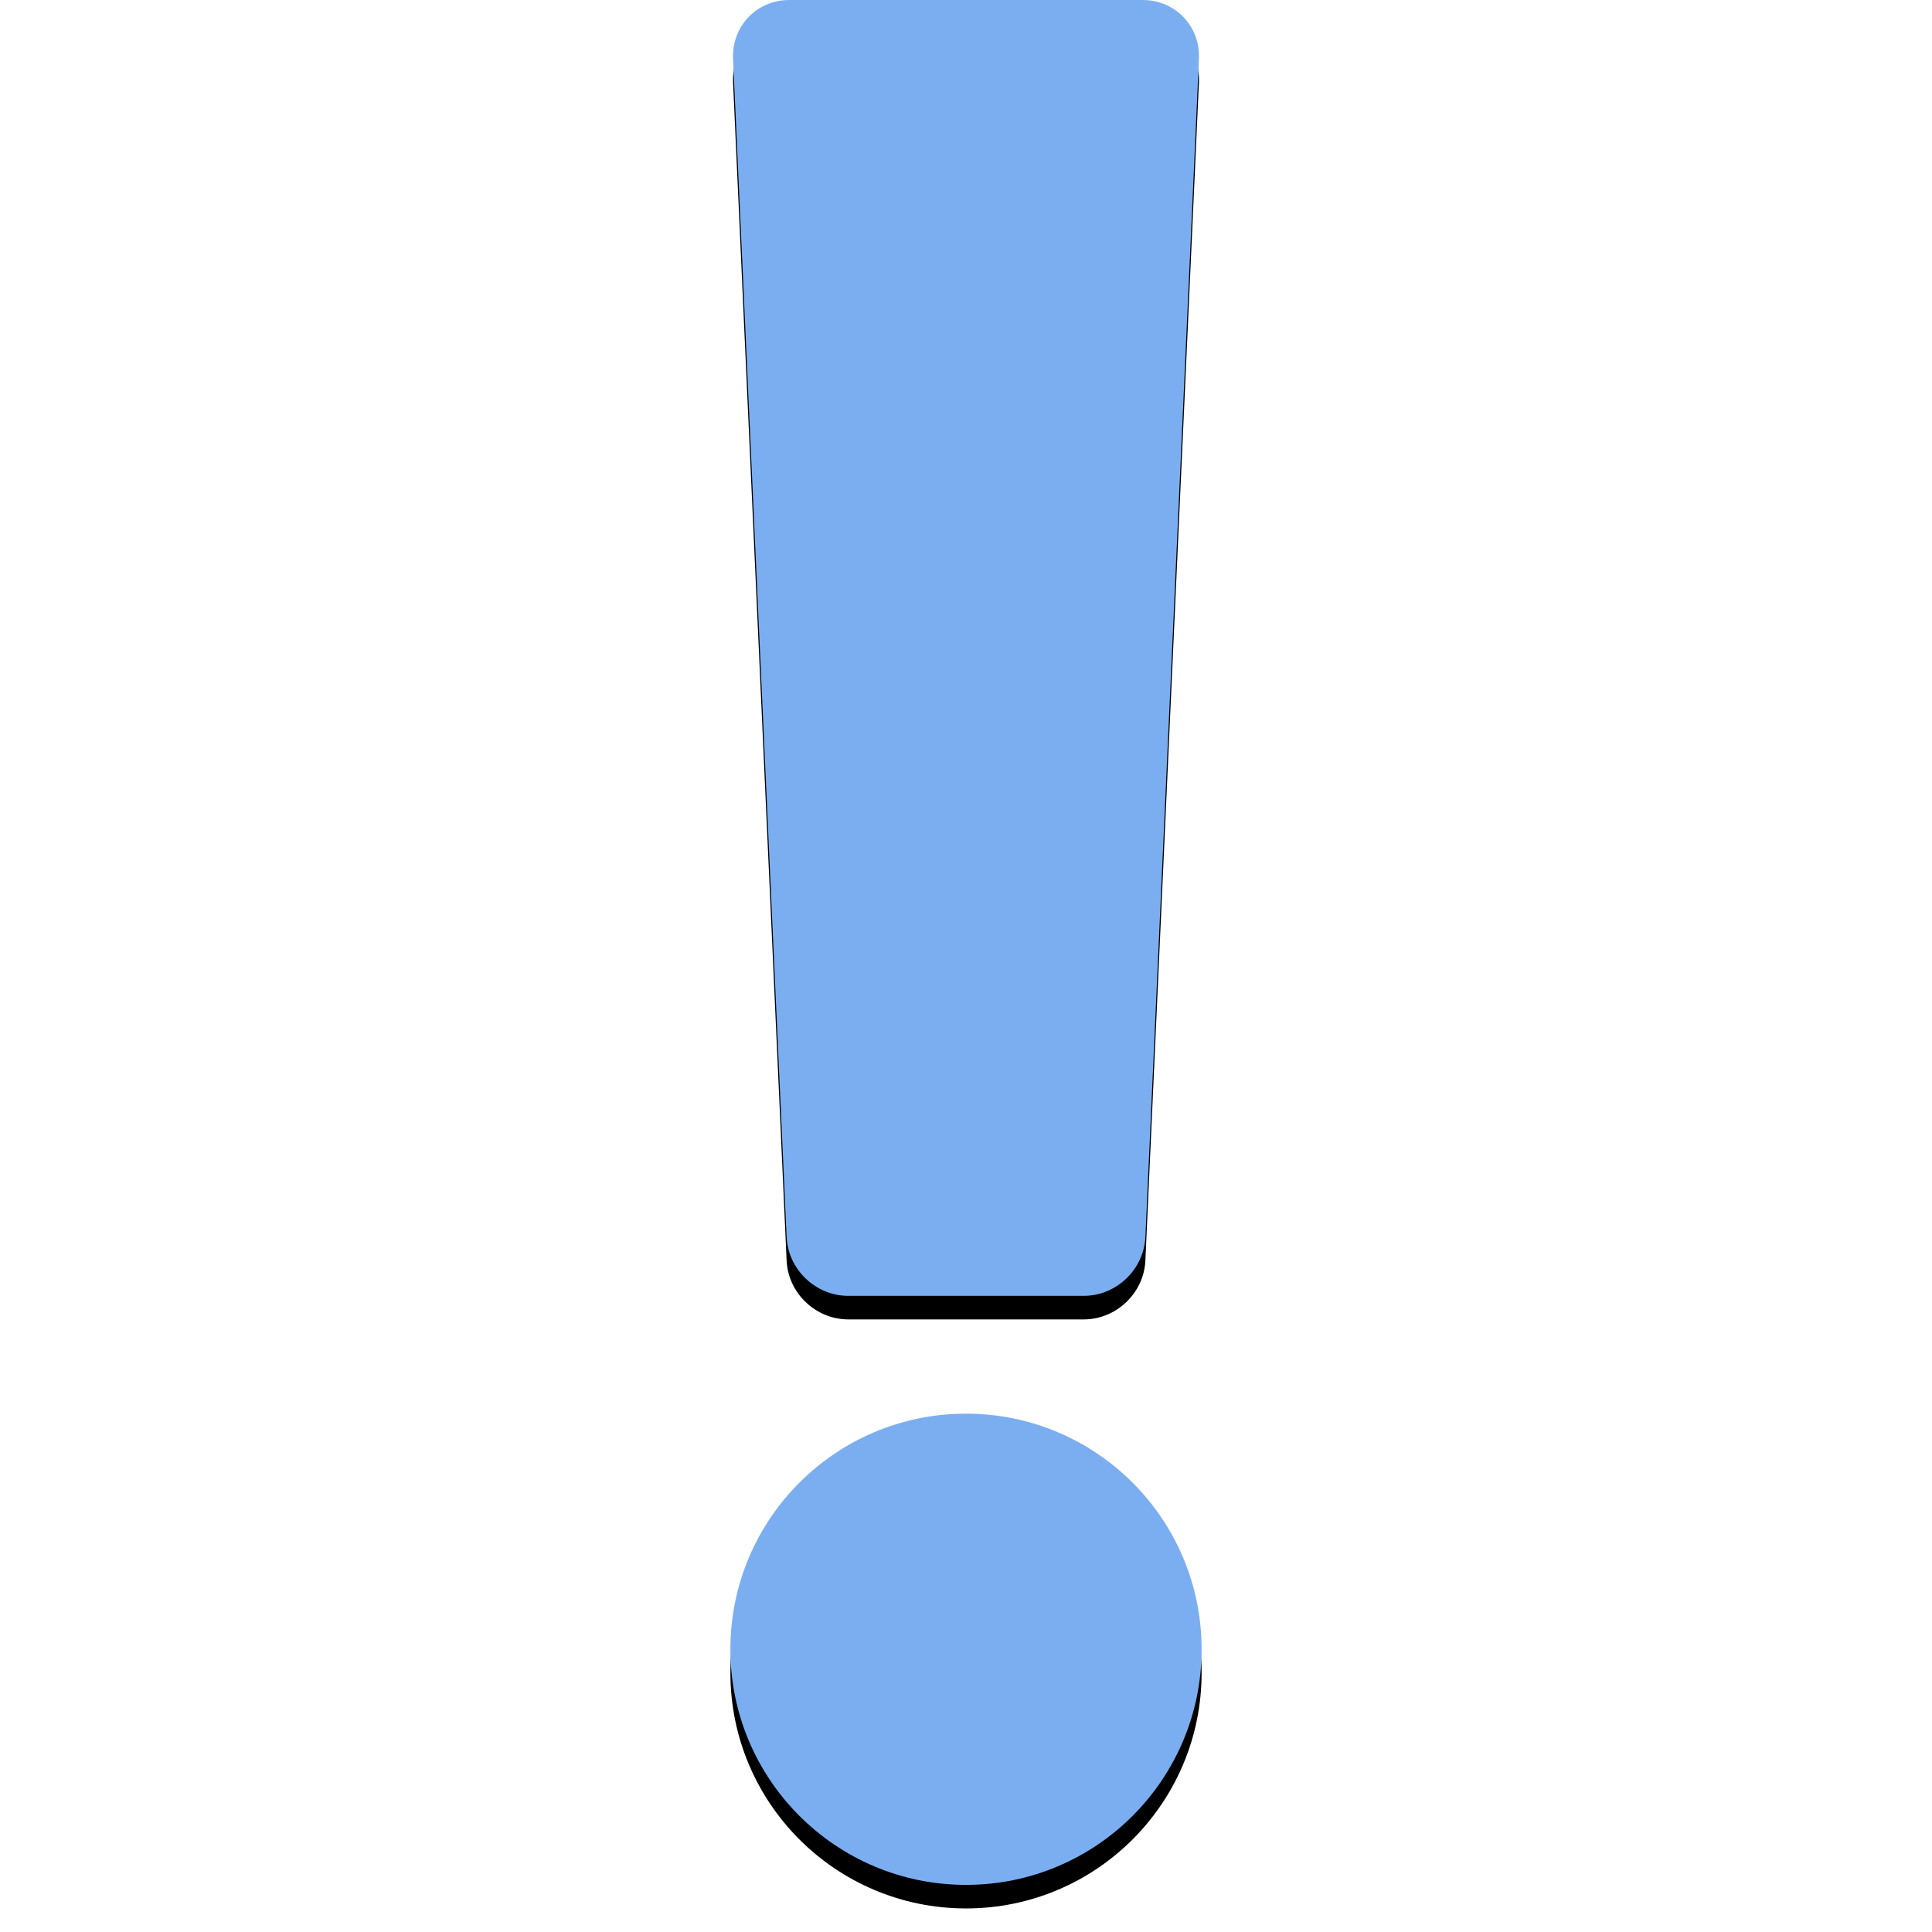 <?xml version="1.0" ?><svg height="48px" version="1.1" viewBox="0 0 88 328" width="48px" xmlns="http://www.w3.org/2000/svg" xmlns:xlink="http://www.w3.org/1999/xlink"><title/><desc/><defs><circle cx="40" cy="280" id="path-1" r="40"/><filter filterUnits="objectBoundingBox" height="200%" id="filter-2" width="200%" x="-50%" y="-50%"><feOffset dx="0" dy="4" in="SourceAlpha" result="shadowOffsetOuter1"/><feGaussianBlur in="shadowOffsetOuter1" result="shadowBlurOuter1" stdDeviation="2"/><feColorMatrix in="shadowBlurOuter1" type="matrix" values="0 0 0 0 0   0 0 0 0 0   0 0 0 0 0  0 0 0 0.5 0"/></filter><path d="M0.454,9.988 C0.203,4.472 4.473,0 9.99,0 L70.01,0 C75.527,0 79.797,4.469 79.546,9.988 L70.454,210.012 C70.203,215.528 65.515,220 59.991,220 L20.009,220 C14.481,220 9.797,215.531 9.546,210.012 L0.454,9.988 Z" id="path-3"/><filter filterUnits="objectBoundingBox" height="200%" id="filter-4" width="200%" x="-50%" y="-50%"><feOffset dx="0" dy="4" in="SourceAlpha" result="shadowOffsetOuter1"/><feGaussianBlur in="shadowOffsetOuter1" result="shadowBlurOuter1" stdDeviation="2"/><feColorMatrix in="shadowBlurOuter1" type="matrix" values="0 0 0 0 0   0 0 0 0 0   0 0 0 0 0  0 0 0 0.5 0"/></filter></defs><g fill="none" fill-rule="evenodd" id="Page-1" stroke="none" stroke-width="1"><g id="exclamation" transform="translate(4, 0)"><g id="Oval-52"><use fill="black" fill-opacity="1" filter="url(#filter-2)" xlink:href="#path-1"/><use fill="#7baef1" fill-rule="evenodd" xlink:href="#path-1"/></g><g id="Rectangle-33"><use fill="black" fill-opacity="1" filter="url(#filter-4)" xlink:href="#path-3"/><use fill="#7baef1" fill-rule="evenodd" xlink:href="#path-3"/></g></g></g></svg>